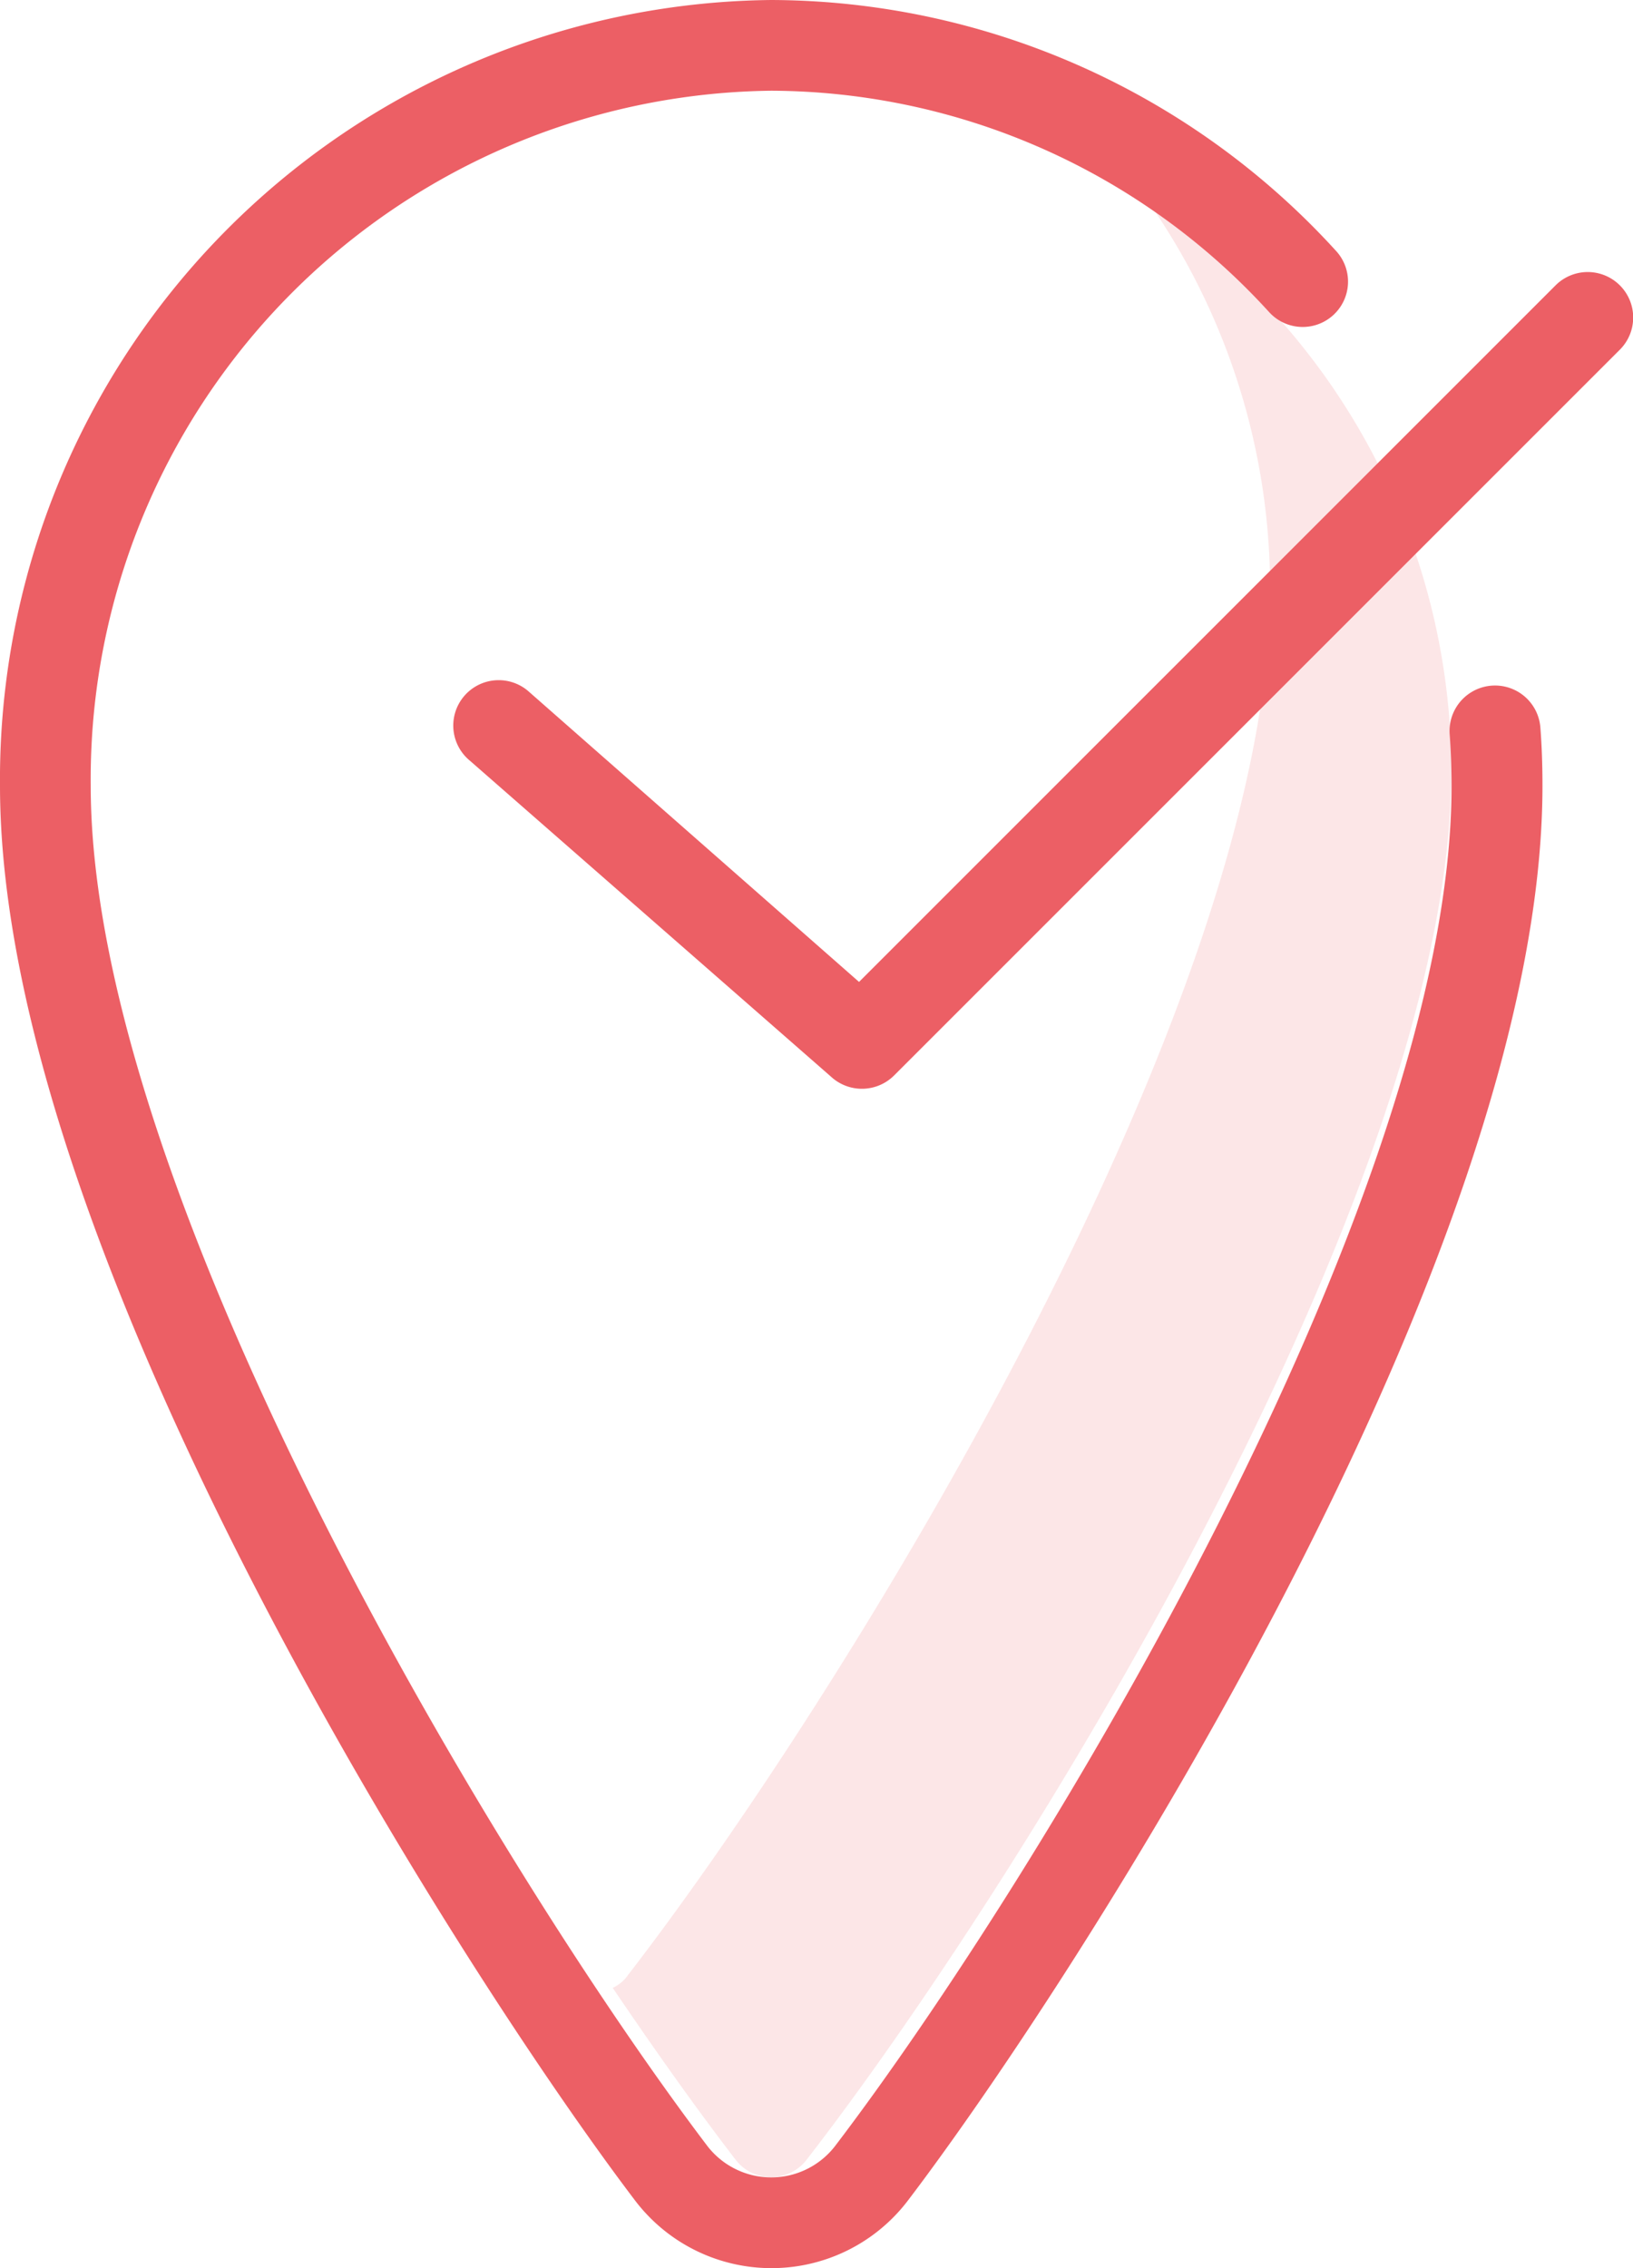 <svg id="ic_marker_tick" xmlns="http://www.w3.org/2000/svg" xmlns:xlink="http://www.w3.org/1999/xlink" width="34.56" height="48" viewBox="0 0 34.56 48">
  <defs>
    <clipPath id="clip-path">
      <rect id="Rechteck_14862" data-name="Rechteck 14862" width="34.56" height="48" fill="none"/>
    </clipPath>
    <clipPath id="clip-path-3">
      <rect id="Rechteck_14860" data-name="Rechteck 14860" width="17.752" height="41.676" fill="none"/>
    </clipPath>
  </defs>
  <g id="Gruppe_55625" data-name="Gruppe 55625" clip-path="url(#clip-path)">
    <g id="Gruppe_55624" data-name="Gruppe 55624">
      <g id="Gruppe_55623" data-name="Gruppe 55623" clip-path="url(#clip-path)">
        <g id="Gruppe_55622" data-name="Gruppe 55622" transform="translate(12.968 4.404)" opacity="0.16">
          <g id="Gruppe_55621" data-name="Gruppe 55621">
            <g id="Gruppe_55620" data-name="Gruppe 55620" clip-path="url(#clip-path-3)">
              <path id="Pfad_33875" data-name="Pfad 33875" d="M18.182,2.294a14.32,14.32,0,0,1,2.484,8.076c0,8.913-9.193,23.649-13.644,29.388a.811.811,0,0,1-.269.2c.956,1.415,1.851,2.663,2.6,3.636a.947.947,0,0,0,1.505,0c4.451-5.739,13.644-20.475,13.644-29.388A14.4,14.4,0,0,0,18.182,2.294" transform="translate(-6.754 -2.294)" fill="#ec5f65"/>
            </g>
          </g>
        </g>
        <path id="Pfad_33876" data-name="Pfad 33876" d="M16.324,48h0a3.625,3.625,0,0,1-2.9-1.453C9.938,41.952,0,26.594,0,16.627A16.494,16.494,0,0,1,16.32,0,16.228,16.228,0,0,1,28.278,5.313a.959.959,0,1,1-1.417,1.294A14.318,14.318,0,0,0,16.32,1.92,14.573,14.573,0,0,0,1.92,16.627c0,8.736,8.778,23.149,13.029,28.76a1.707,1.707,0,0,0,2.746,0C21.946,39.8,30.72,25.415,30.72,16.627c0-.367-.013-.73-.04-1.087A.961.961,0,0,1,32.6,15.4c.031.4.044.814.044,1.227,0,10.02-9.936,25.346-13.415,29.923a3.625,3.625,0,0,1-2.9,1.45" fill="#ec5f65"/>
        <path id="Pfad_33877" data-name="Pfad 33877" d="M28.321,3.28,13.581,18.02,6.575,11.861a.961.961,0,1,0-1.231,1.476l7.68,6.72a.964.964,0,0,0,1.3-.058l15.36-15.36A.961.961,0,0,0,28.321,3.28" transform="translate(4.599 2.76)" fill="#ec5f65"/>
      </g>
    </g>
  </g>
</svg>
